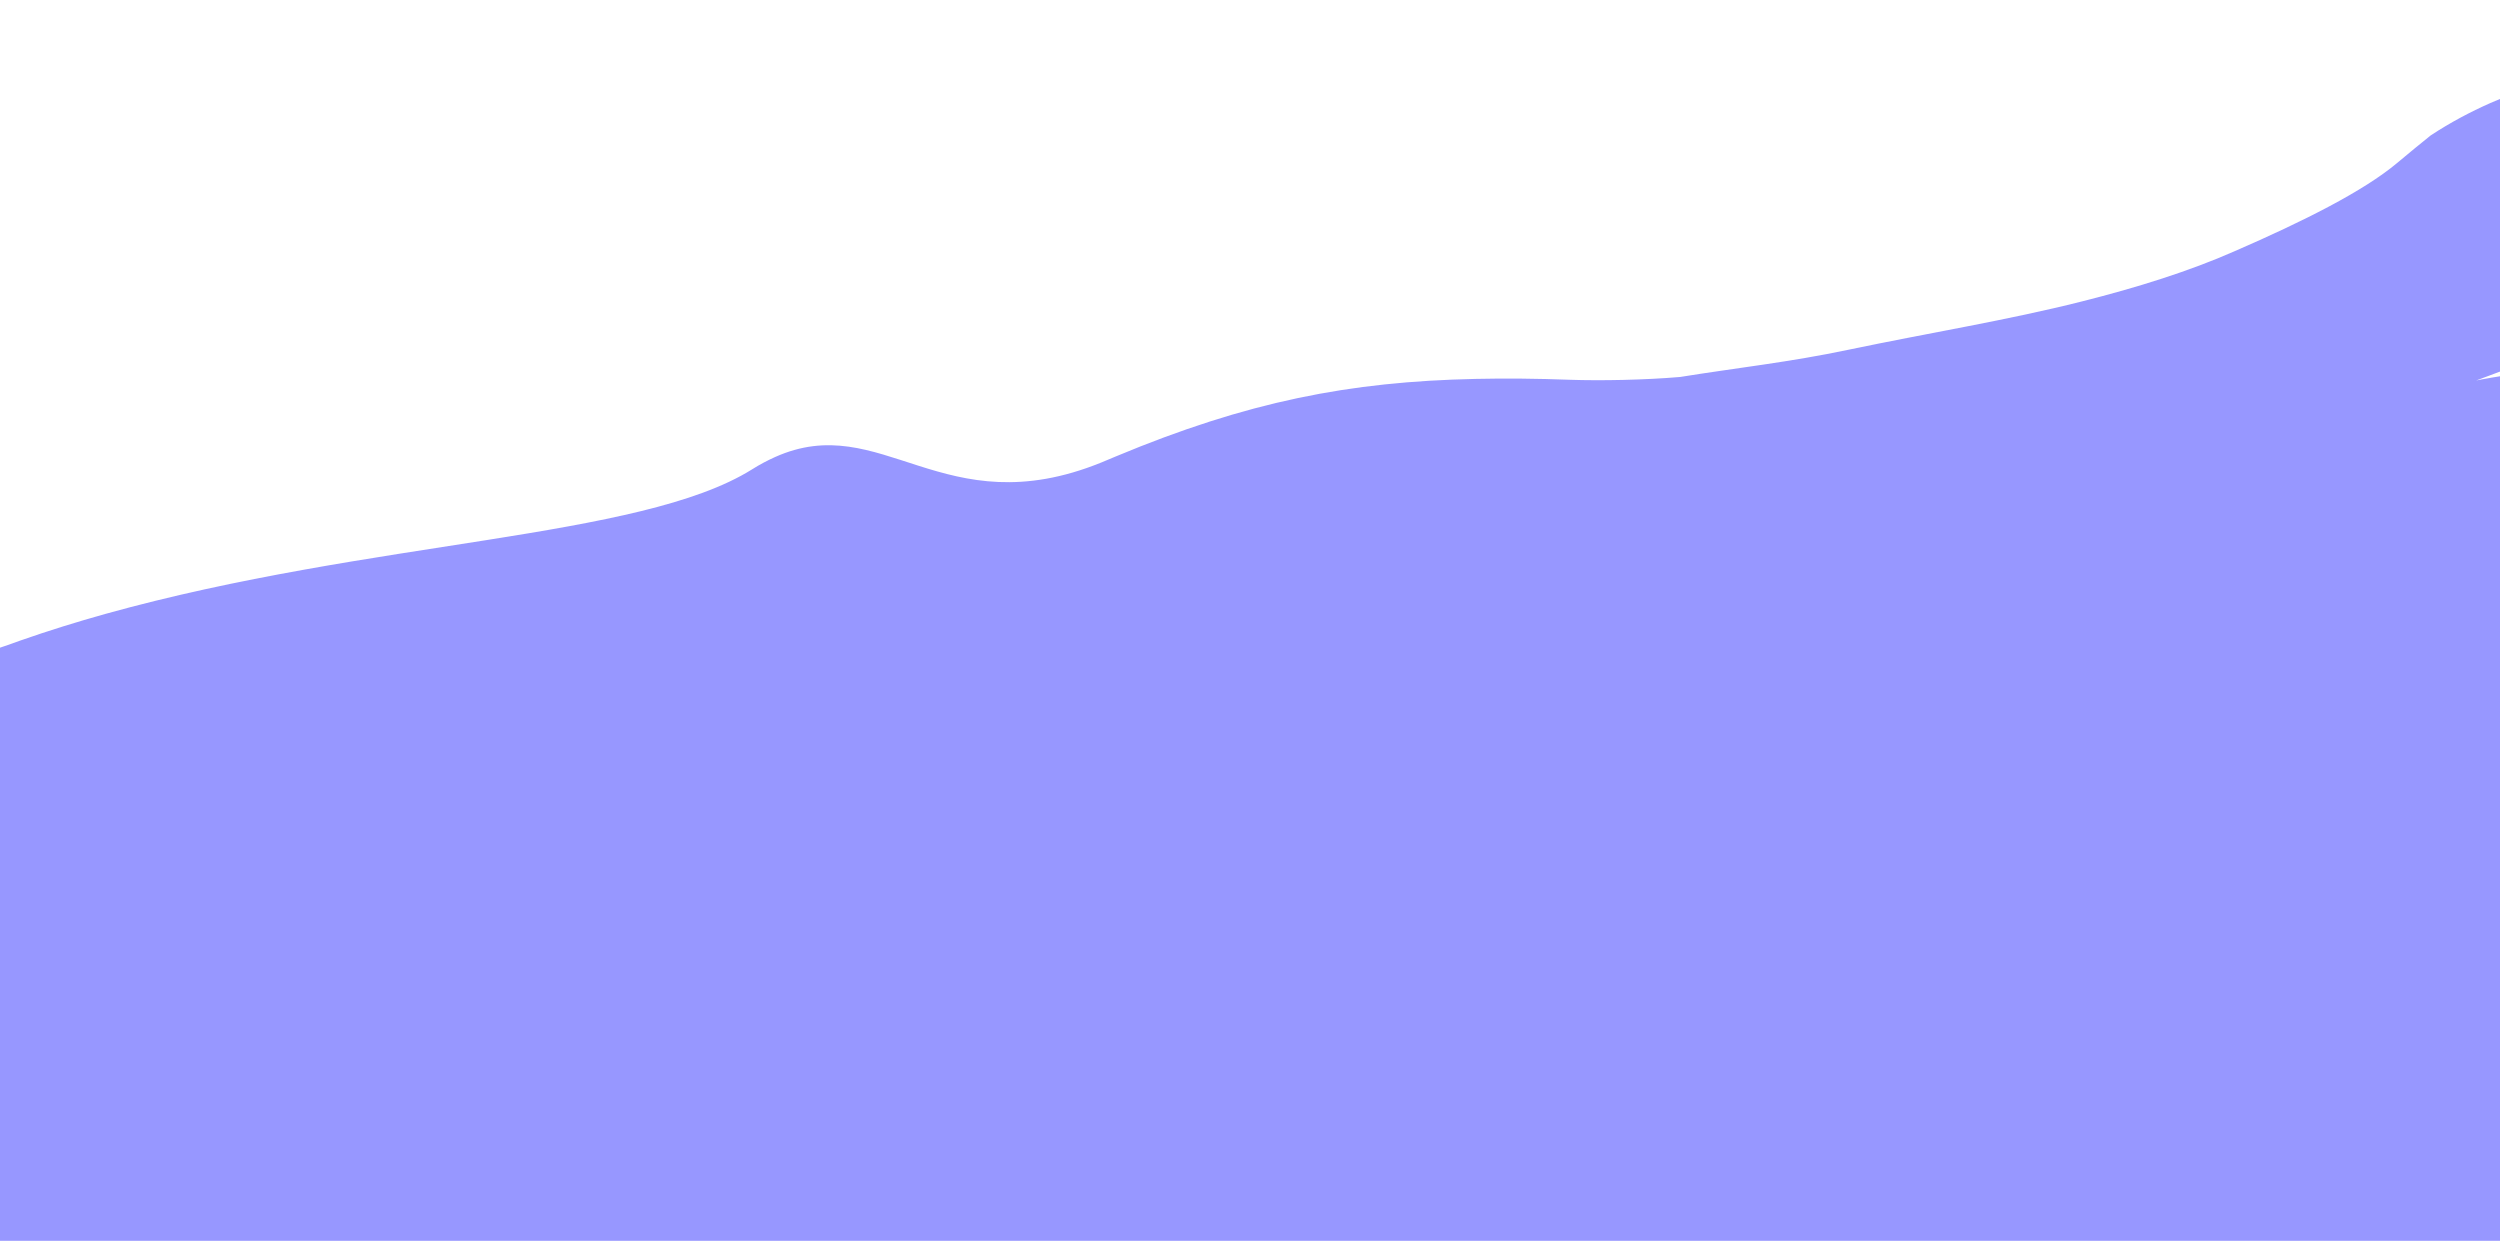 <svg width="409" height="203" viewBox="0 0 409 203" fill="none" xmlns="http://www.w3.org/2000/svg">
<path d="M43.918 249.81C35.274 248.3 24.985 250.4 15.024 253.395C0.689 257.751 -12.5 264.898 -28.483 269.579C-34.211 271.033 -40.332 272.167 -47.924 272.331C-51.751 272.393 -55.928 272.24 -61.277 271.387C-64.004 270.936 -66.973 270.339 -70.895 269.158C-74.948 267.794 -79.191 266.788 -88.425 261.131C-107.026 249.999 -117.191 228.261 -119.078 219.425C-120.032 215.892 -120.502 213.265 -120.821 211.155C-124.768 191.882 -120.155 179.52 -117.608 172.717C-114.699 165.645 -112.154 161.944 -110.005 158.862C-105.719 152.978 -102.605 150.116 -99.748 147.537C-90.429 138.315 -86.048 136.959 -81.377 134.519C-76.921 132.461 -73.137 131.187 -69.878 130.248C-56.569 124.711 -43.154 120.768 -28.488 115.169C-13.617 109.208 -6.813 108.564 3.261 104.816C7.934 103.179 12.557 101.747 17.221 100.442C60.899 88.275 104.65 88.265 123.015 76.801C124.272 76.001 125.583 75.322 126.751 74.793C144.278 66.901 154.257 86.174 180.163 75.67C180.959 75.334 181.731 75.008 182.525 74.682C204.089 65.682 220.817 62.428 241.378 61.99C246.299 61.877 251.454 61.932 256.887 62.132C261.866 62.304 269.105 62.168 274.873 61.672C284.065 60.189 292.883 59.233 302.4 57.219C315.648 54.446 328.427 52.389 340.519 49.335C349.698 47.026 358.208 44.351 365.592 41.094C376.826 36.211 386.649 31.29 392.15 26.68C394.217 24.94 396.025 23.472 397.664 22.152C410.547 13.684 424.237 11.376 433.559 9.679C441.203 7.549 449.361 6.067 451.063 6.736C451.593 6.188 453.46 5.083 454.119 4.7C462.472 2.967 470.088 2.554 475.906 1.719C480.34 1.094 484.203 0.928 487.586 1.009C487.641 0.988 487.813 0.949 487.869 0.93C489.706 1.053 491.427 1.266 493.101 1.645C495.257 2.131 496.003 3.78 496 5.277C496 5.278 496 5.279 496 5.28C495.919 7.192 494.981 8.954 493.372 9.483C492.447 9.769 491.404 10.157 490.294 10.613L490.547 10.542C483.229 14.091 473.171 19.18 465.122 27.49L467.856 25.668C463.965 30.298 460.898 32.771 458.152 35.584C455.107 38.611 452.749 40.906 450.717 42.884C435.206 54.738 426.383 54.238 415.359 58.349C404.576 62.681 394.65 65.454 380.266 73.361C379.533 73.759 378.833 74.147 378.099 74.55C368.457 79.73 359.504 84.155 351.276 88.253C338.763 94.428 326.7 99.901 316.994 104.547C308.532 108.384 298.414 111.647 291.033 113.845C277.021 117.829 268.69 118.342 256.319 119.616C256.194 119.627 256.068 119.638 255.943 119.65C230.27 122.149 215.884 132.22 198.053 141.688C182.405 149.61 168.218 155.513 145.47 158.157C137.144 159.092 127.552 159.535 116.467 159.246C76.106 158.245 56.242 167.875 37.377 180.469C32.077 183.995 26.872 187.744 21.533 191.566C18.93 193.462 16.186 195.406 14.017 197.215C12.943 198.115 12.012 198.992 11.79 199.645C11.68 199.969 11.789 200.222 12.125 200.371C12.444 200.53 13.011 200.558 13.185 200.756C7.219 206.523 3.078 211.321 -1.573 216.548C-3.389 218.265 -4.969 219.75 -6.341 221.061C-7.675 222.336 -8.79 223.446 -9.349 224.091C-9.621 224.404 -9.749 224.599 -9.573 224.485C-9.387 224.348 -8.927 223.984 -7.692 222.531C-7.964 222.915 -8.121 223.168 -8.057 223.116C-7.989 223.05 -7.708 222.723 -6.987 221.539C-6.279 220.293 -5.038 218.404 -3.277 213.374C-1.747 208.566 1.341 198.533 -1.977 183.582C-1.946 184.096 -1.948 182.743 -4.412 177.53C-6.596 172.546 -13.806 162.882 -22.148 157.944C-28.665 153.982 -30.593 153.737 -32.254 153.121C-33.757 152.666 -34.378 152.588 -34.699 152.565C-35.289 152.55 -34.665 152.818 -33.75 153.063C-31.834 153.583 -28.58 154.136 -25.063 154.592C-13.419 155.91 -0.401 157.138 10.823 158.036C19.796 158.818 28.093 158.946 41.575 159.16C57.167 159.875 69.043 160.932 74.052 160.824C88.628 159.022 99.673 158.194 107.059 156.537C108.126 156.307 109.183 156.06 110.208 155.802C116.834 154.127 124.357 152.042 129.889 150.043C142.161 145.871 155.138 142.135 164.313 138.679C175 134.941 181.269 132.66 190.381 129.061C203.054 124.066 216.842 118.658 231.535 113.491C238.31 111.086 246.613 108.457 250.845 107.135C255.599 105.458 263.655 102.715 269.668 101.127C276.667 99.211 283.341 97.419 290.103 95.535C317.316 88.073 344.691 78.937 374.494 70.202C389.661 66.241 405.116 59.955 432.15 59.608C438.764 59.627 445.434 59.681 452.787 59.969C456.492 60.123 460.298 60.311 465.112 60.766C467.605 61.017 470.126 61.261 474.359 62.002C476.524 62.42 478.939 62.799 483.766 64.333C486.289 65.218 489.391 66.116 495.267 69.57C496.851 70.528 498.581 71.682 500.448 73.145C502.563 74.801 505.007 76.985 507.438 79.775C512.622 85.493 519.095 96.778 519.71 109.776C520.508 128.8 513.745 147.102 501.209 160.849C496.641 165.755 494.72 167.017 492.205 169.032C489.838 170.843 487.668 172.331 485.543 173.702C477.551 178.82 469.974 182.681 462.244 186.263C451.919 190.996 441.817 194.821 433.19 198.086C430.917 198.875 427.708 200.36 423.049 202.228C418.691 203.93 415.257 204.963 411.918 205.964C396.822 210.334 382.476 214.044 366.971 217.521C356.28 219.955 343.566 221.892 336.311 222.658C322.755 224.997 312.525 225.84 302.173 227.421C285.272 229.95 269.329 232.526 256.755 233.862C256.041 233.94 255.349 234.012 254.658 234.084C236.65 235.891 224.12 236.574 213.445 238.276C202.853 239.941 193.915 242.485 182.594 246.435C175.767 248.73 169.66 250.745 162.097 254.004C159.443 255.13 156.644 256.357 153.682 257.686C142.346 262.781 128.524 267.677 113.862 271.711C99.274 275.748 83.647 278.903 68.676 280.591C67.085 280.786 65.531 280.949 63.952 281.107C48.02 282.74 48.347 275.226 61.508 266.129C61.783 265.939 62.055 265.752 62.34 265.562C78.465 254.871 93.816 250.712 103.152 242.681C104.973 241.122 106.566 239.423 107.894 237.509C120.902 218.891 128.301 209.118 146.575 205.618C151.575 204.681 158.601 203.987 165.126 204.421C166.882 204.551 168.398 204.609 169.911 204.539C182.745 203.623 192.333 196.562 200.527 190.229C208.228 184.333 214.54 178.901 222.249 178.234C229.422 177.618 233.939 179.572 242.583 179.696C250.916 179.807 262.721 178.065 286.077 170.113C295.243 166.977 307.665 163.147 317.833 158.771C319.981 157.97 321.752 157.324 323.408 156.697C331.649 153.59 337.485 150.992 343.715 148.003C356.581 141.815 369.596 135.168 380.198 129.461C382.764 128.065 385.035 126.751 386.094 125.91C386.647 125.481 387.065 125.106 388.166 124.35C389.243 123.606 390.753 122.622 392.229 121.683C402.21 115.335 409.584 110.634 415.419 106.402C419.175 103.678 422.4 101.105 424.86 98.879C426.077 97.776 427.109 96.752 427.757 95.99C428.074 95.615 428.298 95.302 428.291 95.194C428.284 95.145 428.22 95.145 428.016 95.292C427.789 95.469 427.521 95.654 426.562 96.698C421.168 102.347 418.913 108.974 418.862 115.752C419.414 127.064 424.332 137.438 429.061 143.528C433.507 149.395 437.873 152.702 440.437 154.519C441.864 155.518 443.176 156.327 444.347 156.994C445.359 157.571 446.284 158.053 447.133 158.468C448.901 159.325 450.046 159.785 451.103 160.194C454.683 161.528 456.02 161.762 456.986 162.019C457.931 162.244 458.283 162.316 458.463 162.37C458.779 162.463 458.293 162.437 457.594 162.41C456.134 162.343 453.713 162.216 450.976 162.07C445.466 161.775 438.603 161.366 431.112 160.816C427.945 159.443 413.761 161.106 398.038 164.044C375.373 168.16 350.743 174.018 330.155 181.865C326.361 183.316 322.239 184.829 317.99 186.376C307.862 190.086 298.505 193.303 287.738 198.111C278.809 201.798 273.448 203.662 266.809 206.313C253.702 211.473 239.796 217.069 225.497 222.646C215.569 226.585 202.831 230.853 195.276 233.471C178.911 239.011 167.481 242.096 157.964 245.732C146.382 249.675 138.319 252.137 131.173 254.706C129.771 255.205 128.4 255.672 127.056 256.109C109.061 261.594 101.409 261.745 94.389 260.995C74.484 261.328 64.632 254.266 46.98 250.51C46.069 250.252 45.047 250.018 43.918 249.81Z" fill="#9797FF"/>
</svg>
